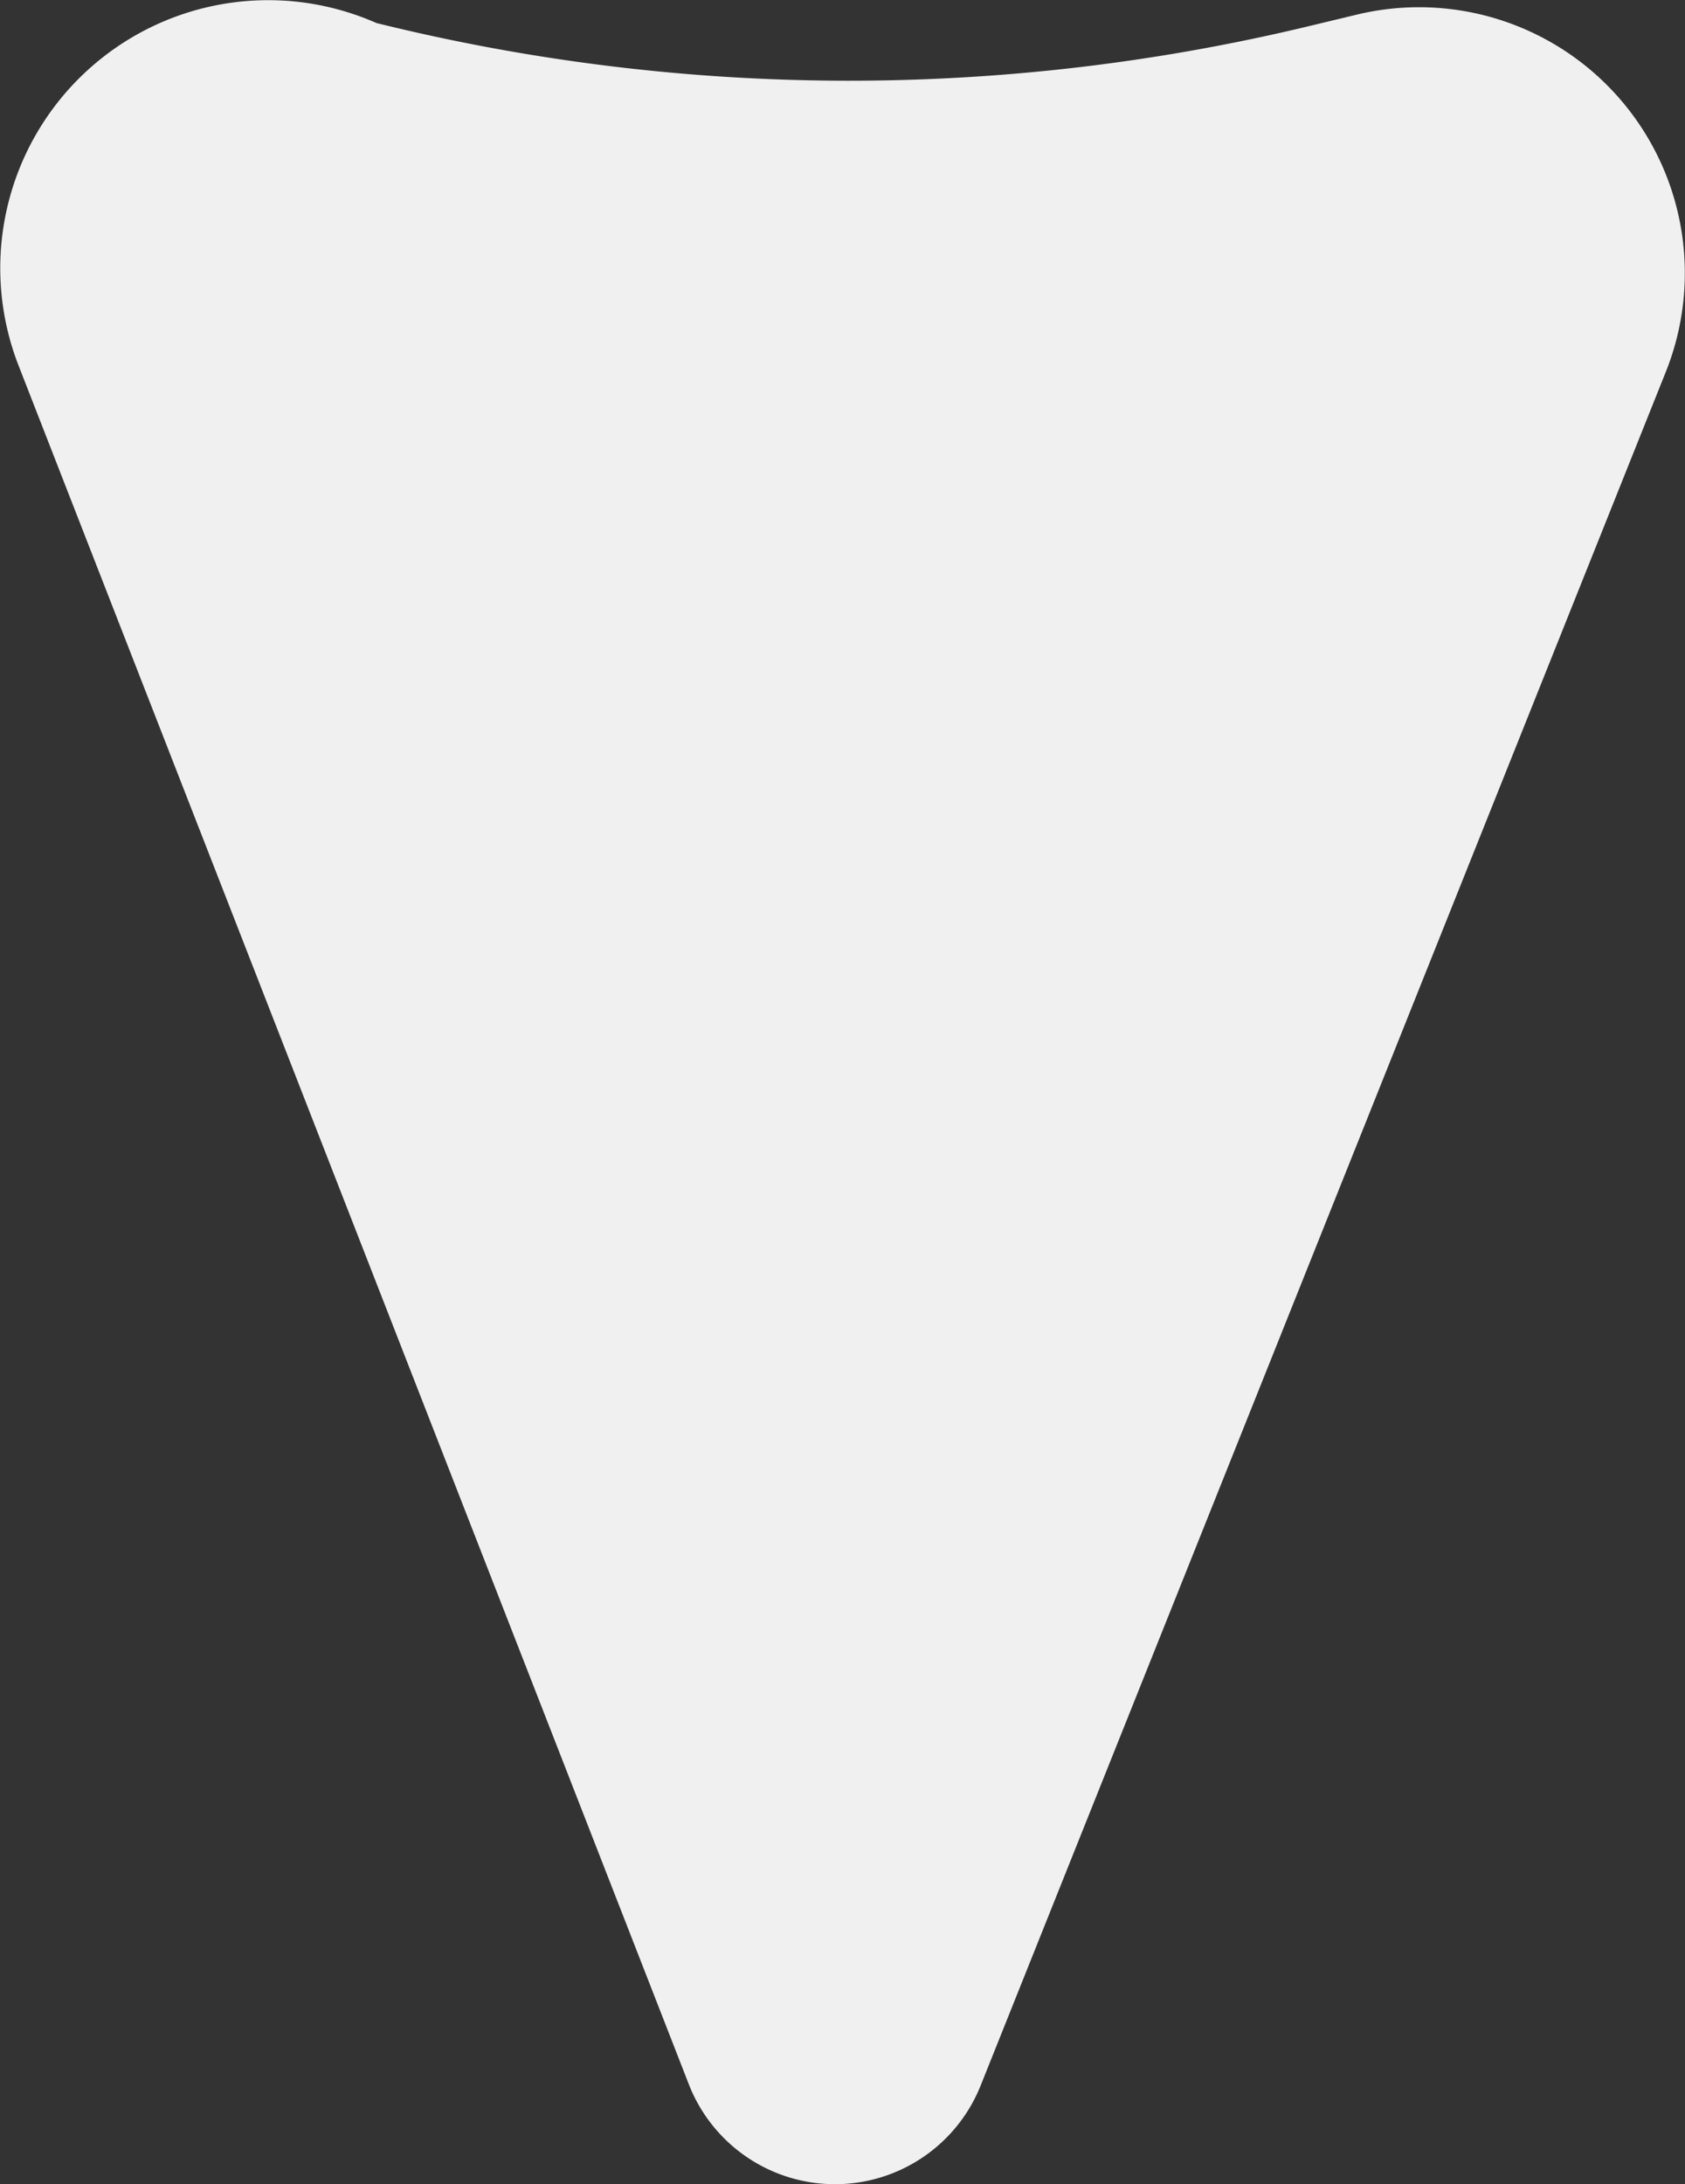 <svg xmlns="http://www.w3.org/2000/svg" width="15.724" height="20.375" viewBox="0 0 15.724 20.375"><rect x="0" y="0" width="15.724" height="20.375" fill="#333333" stroke="none"/><path d="M131.734,60.285l6.25,16.02a1.464,1.464,0,0,0,2.723.012L147.1,60.334A2.48,2.48,0,0,0,144.215,57l-.445.107a18.342,18.342,0,0,1-8.631-.012l-.07-.017A2.5,2.5,0,0,0,131.734,60.285Z" transform="translate(-131.556 -56.863)" fill="#f0f0f0"/></svg>
